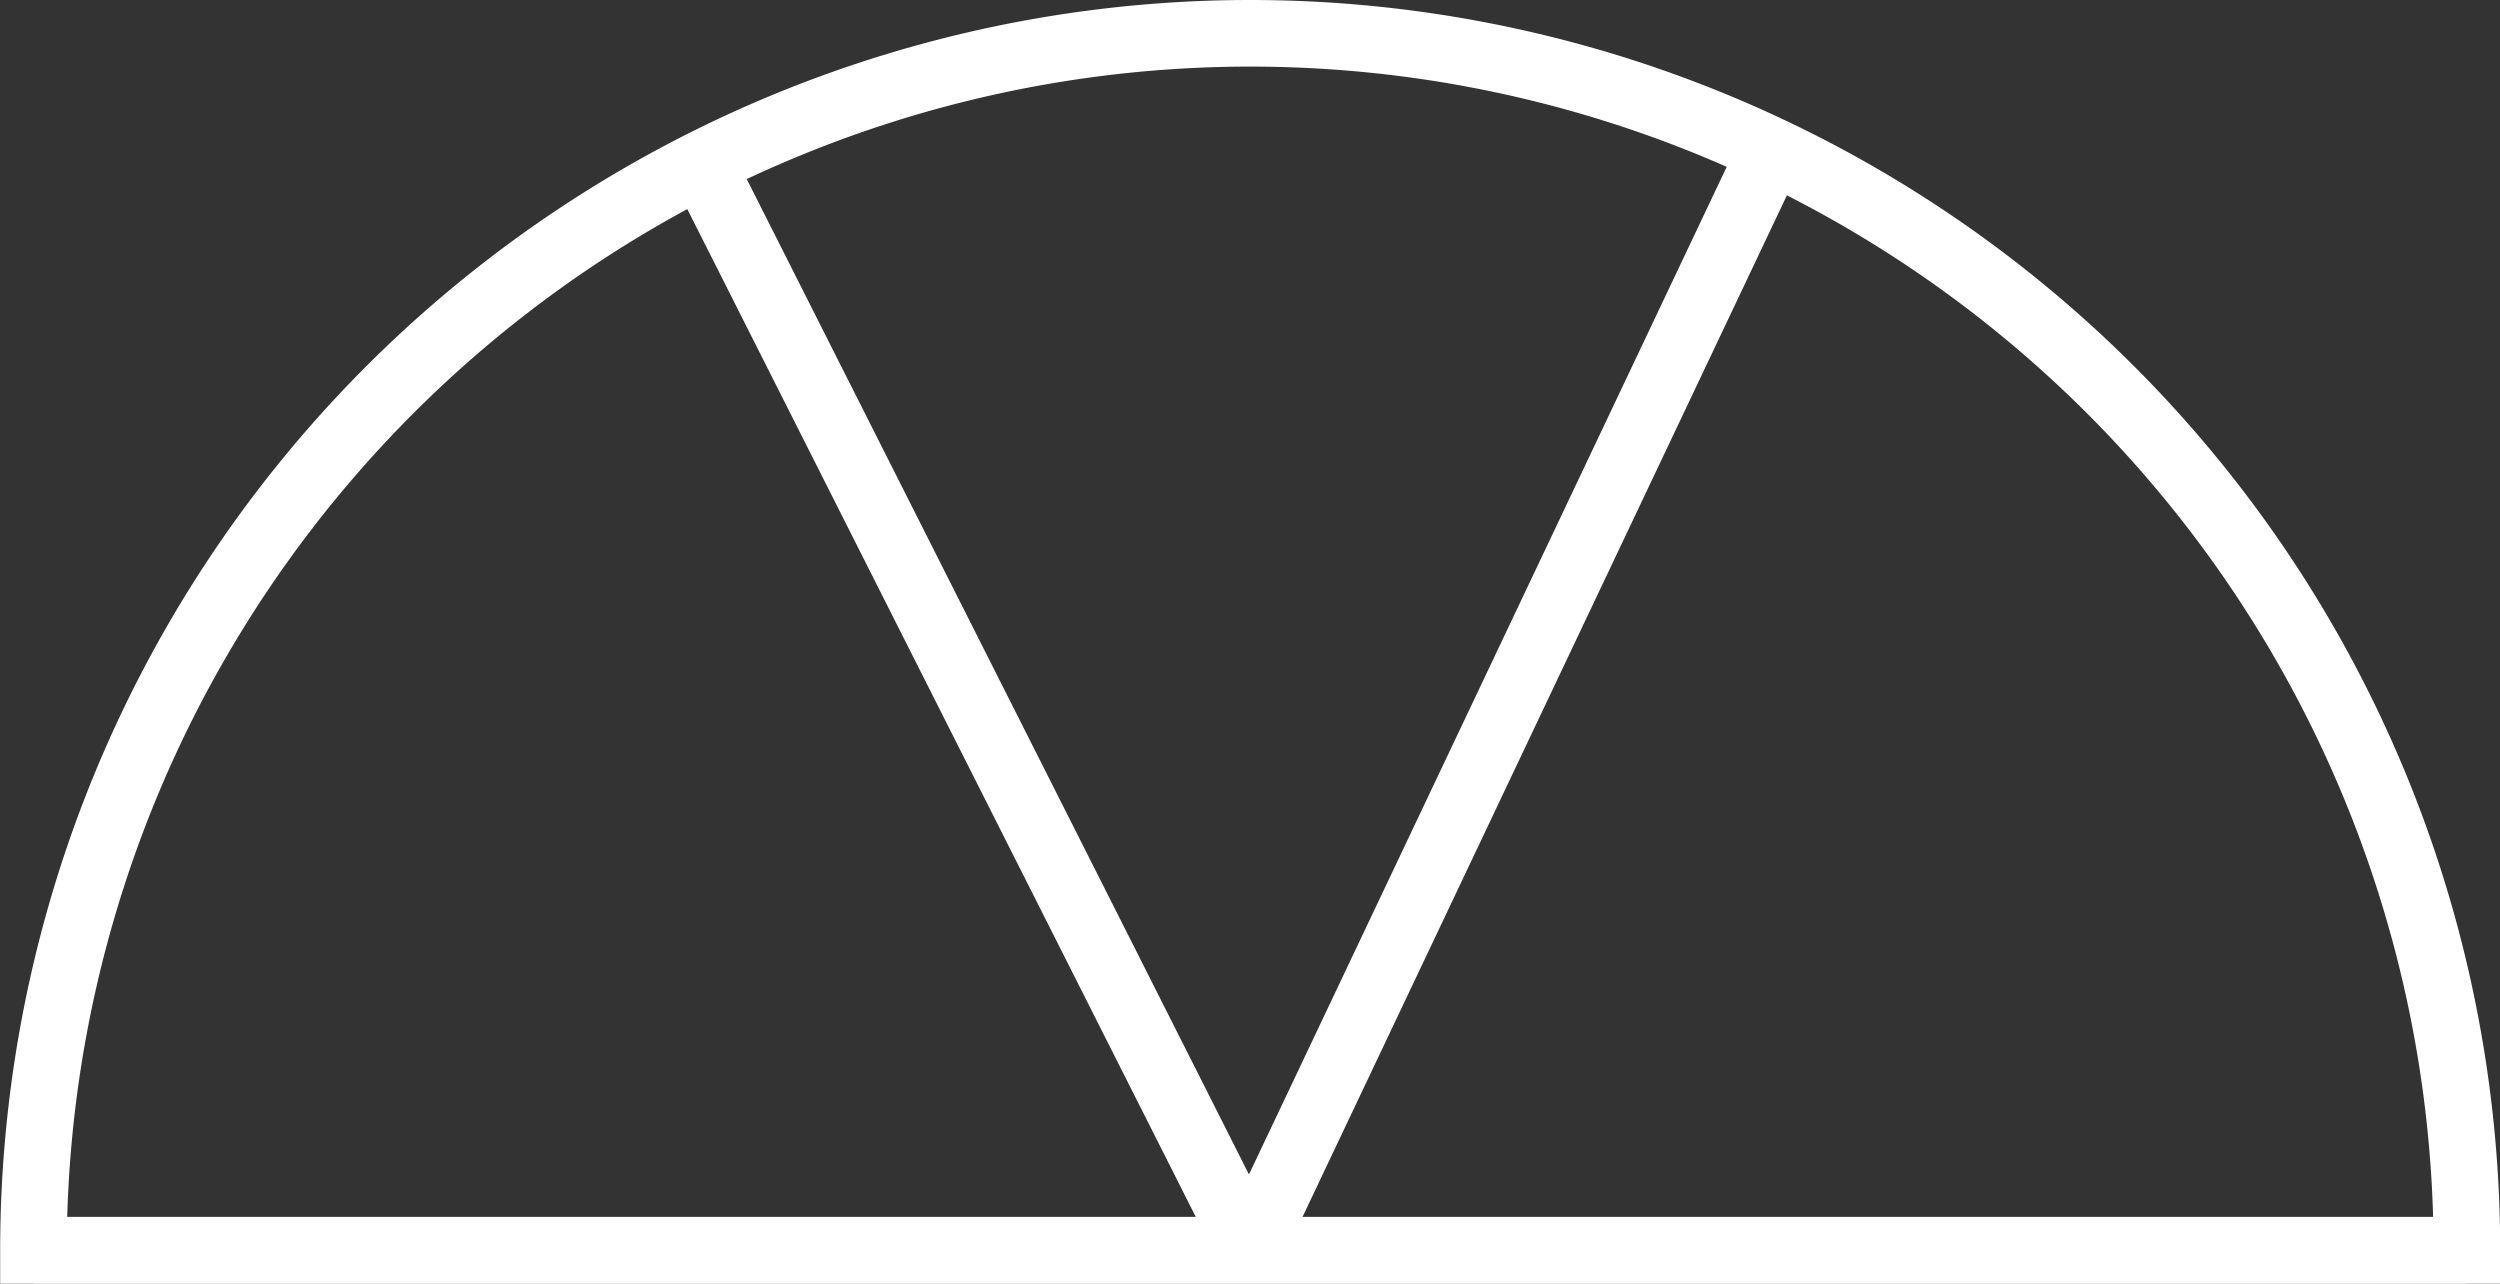 <svg xmlns="http://www.w3.org/2000/svg" width="56.308" height="28.912" viewBox="0 0 56.308 28.912">
  <rect x="0" y="0" width="56.308" height="28.912" fill="#333333" stroke="none"/>
  <g id="Grupo_3417" data-name="Grupo 3417" transform="translate(-1511.789 -8834.93)">
    <path id="Caminho_1061" data-name="Caminho 1061" d="M1106.455,173.886a27.408,27.408,0,0,0-27.4,27.412h54.808A27.407,27.407,0,0,0,1106.455,173.886Z" transform="translate(433.488 8661.794)" fill="none" stroke="#fff" stroke-width="1.5"/>
    <line id="Linha_57" data-name="Linha 57" x1="54.808" transform="translate(1512.537 8863.088)" fill="none" stroke="#fff" stroke-width="1.5"/>
    <line id="Linha_58" data-name="Linha 58" y1="24.765" x2="11.742" transform="translate(1539.941 8838.323)" fill="none" stroke="#fff" stroke-width="1.5"/>
    <line id="Linha_59" data-name="Linha 59" x2="12.343" y2="24.463" transform="translate(1527.598 8838.627)" fill="none" stroke="#fff" stroke-width="1.5"/>
  </g>
</svg>
